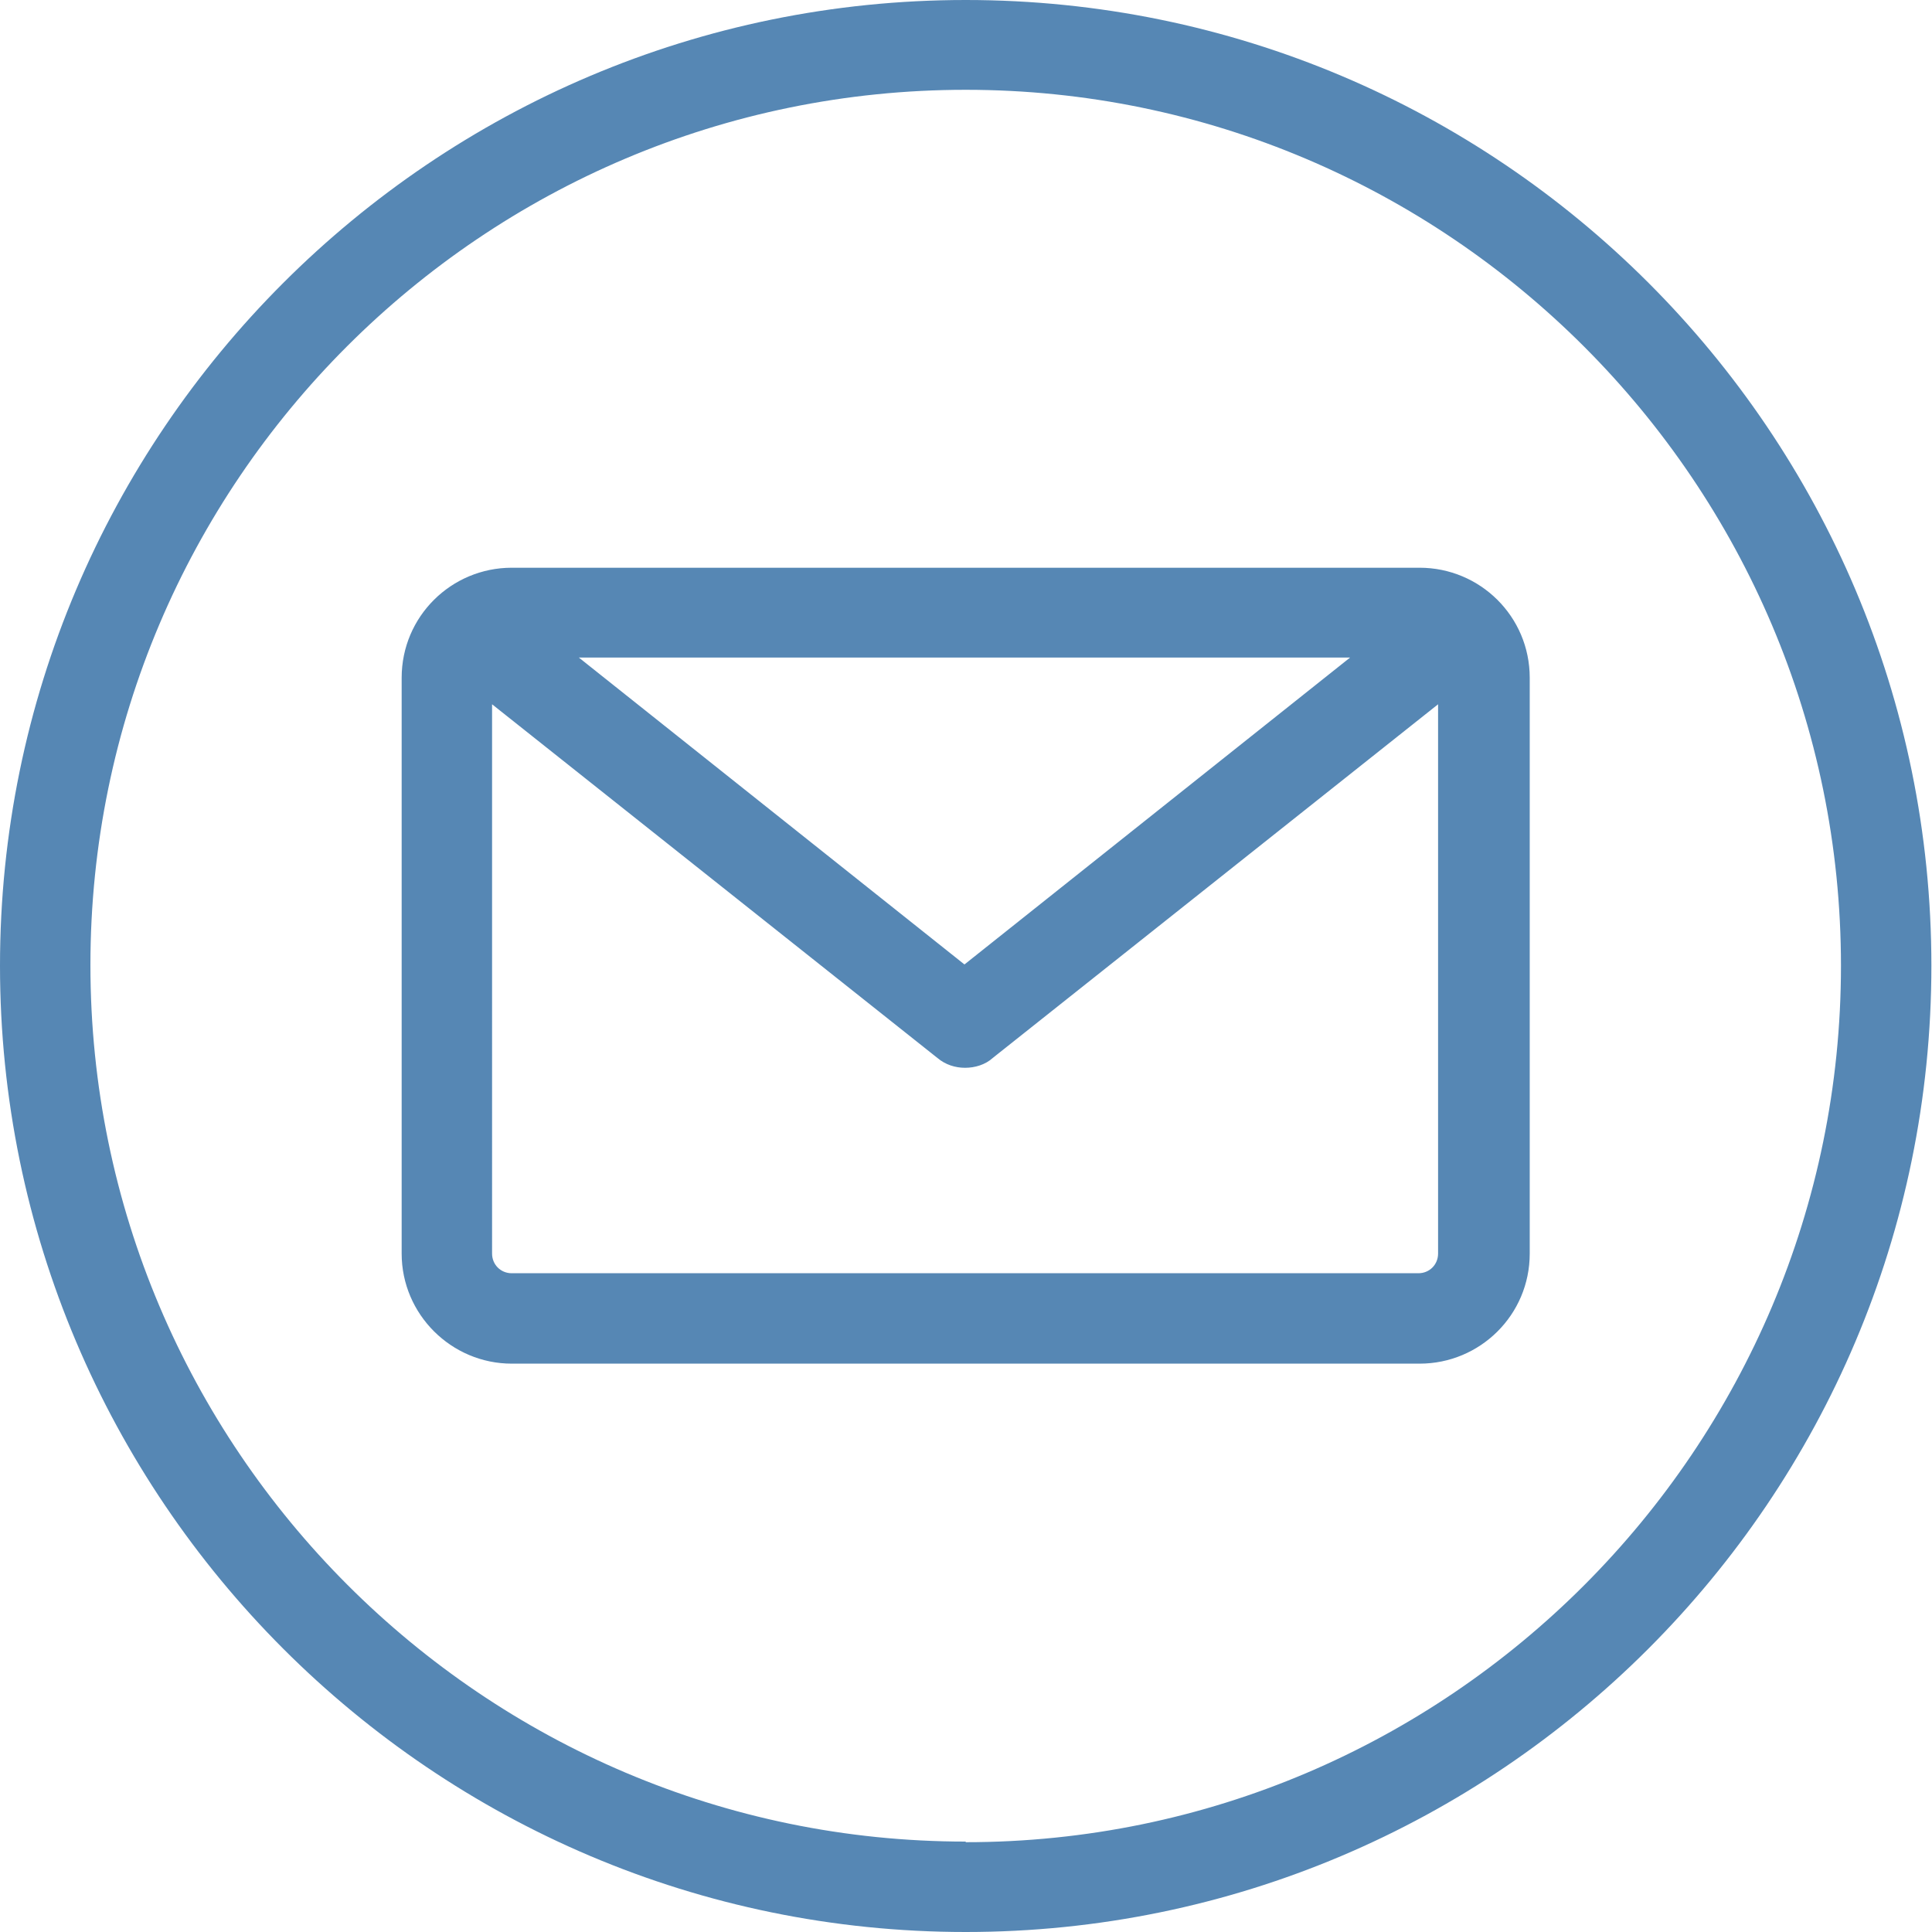 <?xml version="1.0" encoding="UTF-8"?><svg xmlns="http://www.w3.org/2000/svg" viewBox="0 0 31.41 31.41"><defs><style>.d{fill:#5687b4;}</style></defs><g id="a"/><g id="b"><g id="c"><path class="d" d="M23.08,20.7H8.32c-.18,0-.32-.14-.32-.32V11.45l7.24,5.75c.13,.11,.29,.16,.45,.16s.33-.05,.45-.16l7.24-5.75v8.93c0,.18-.14,.32-.32,.32m-1.11-10.01l-6.27,4.99-6.27-4.99h12.54Zm1.11-1.46H8.32c-.98,0-1.79,.79-1.79,1.79v9.36c0,.99,.81,1.79,1.79,1.79h14.76c.98,0,1.79-.79,1.79-1.79V11.02c0-1-.81-1.79-1.79-1.79m-7.38,20.71c-7.84,0-14.23-6.39-14.23-14.25S7.86,1.46,15.7,1.46s14.23,6.39,14.23,14.24-6.38,14.25-14.23,14.25M15.7,0C7.04,0,0,7.04,0,15.7s7.04,15.71,15.7,15.71,15.7-7.04,15.7-15.71S24.37,0,15.7,0"/></g></g></svg>